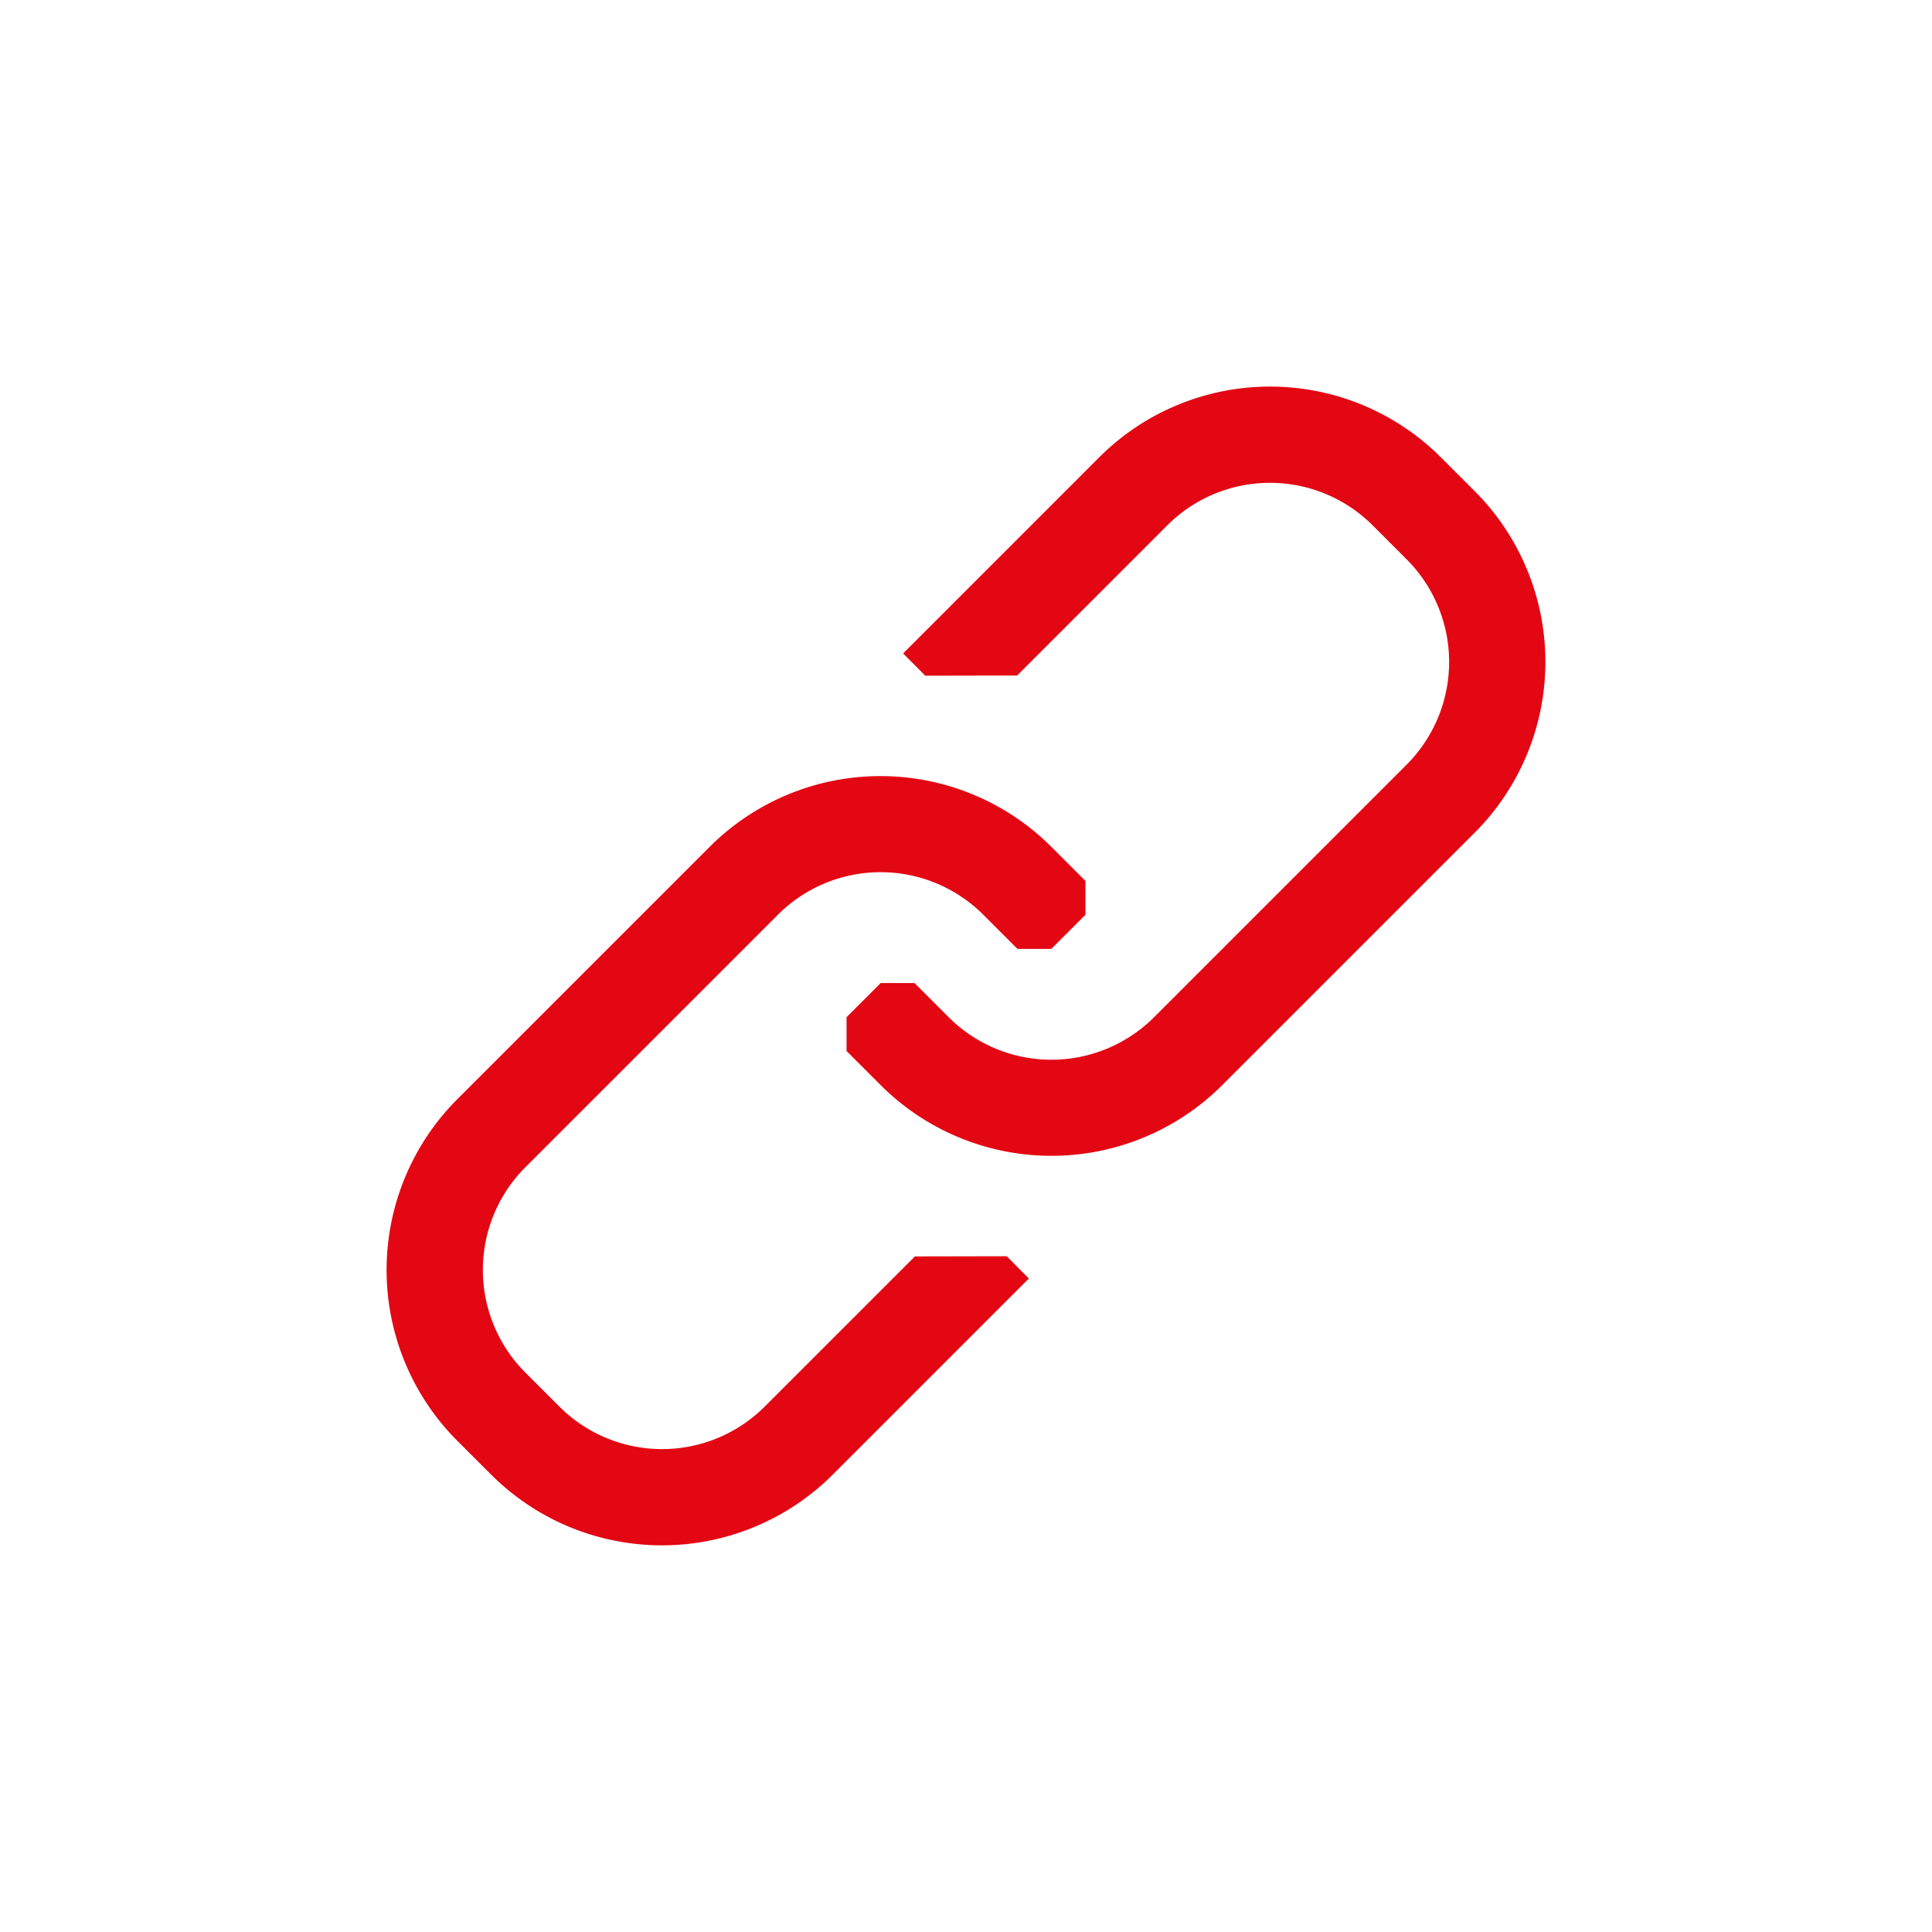 <svg height="91.429" viewBox="0 0 91.429 91.429" width="91.429" xmlns="http://www.w3.org/2000/svg"><path d="m0 0h91.429v91.429h-91.429z" fill="none"/><g fill="#e30613"><path d="m-1152.49-3283.01 4.345-.009 7.11-7.111a6.875 6.875 0 0 1 9.712 0l1.614 1.615a6.875 6.875 0 0 1 0 9.712l-11.958 11.958a6.875 6.875 0 0 1 -9.712 0l-1.621-1.621h-1.6l-1.616 1.616v1.6l1.621 1.621a11.434 11.434 0 0 0 16.152 0l11.958-11.958a11.434 11.434 0 0 0 0-16.152l-1.615-1.614a11.434 11.434 0 0 0 -16.152 0l-9.287 9.288z" transform="translate(1196.278 3314.987)"/><path d="m-1241.555-3176.852-4.345.009-7.111 7.11a6.875 6.875 0 0 1 -9.712 0l-1.615-1.615a6.875 6.875 0 0 1 0-9.712l11.958-11.958a6.876 6.876 0 0 1 9.712 0l1.622 1.622h1.6l1.616-1.616v-1.6l-1.622-1.622a11.434 11.434 0 0 0 -16.152 0l-11.958 11.958a11.434 11.434 0 0 0 0 16.152l1.615 1.614a11.434 11.434 0 0 0 16.152 0l9.287-9.287z" transform="translate(1289.197 3236.301)"/></g></svg>